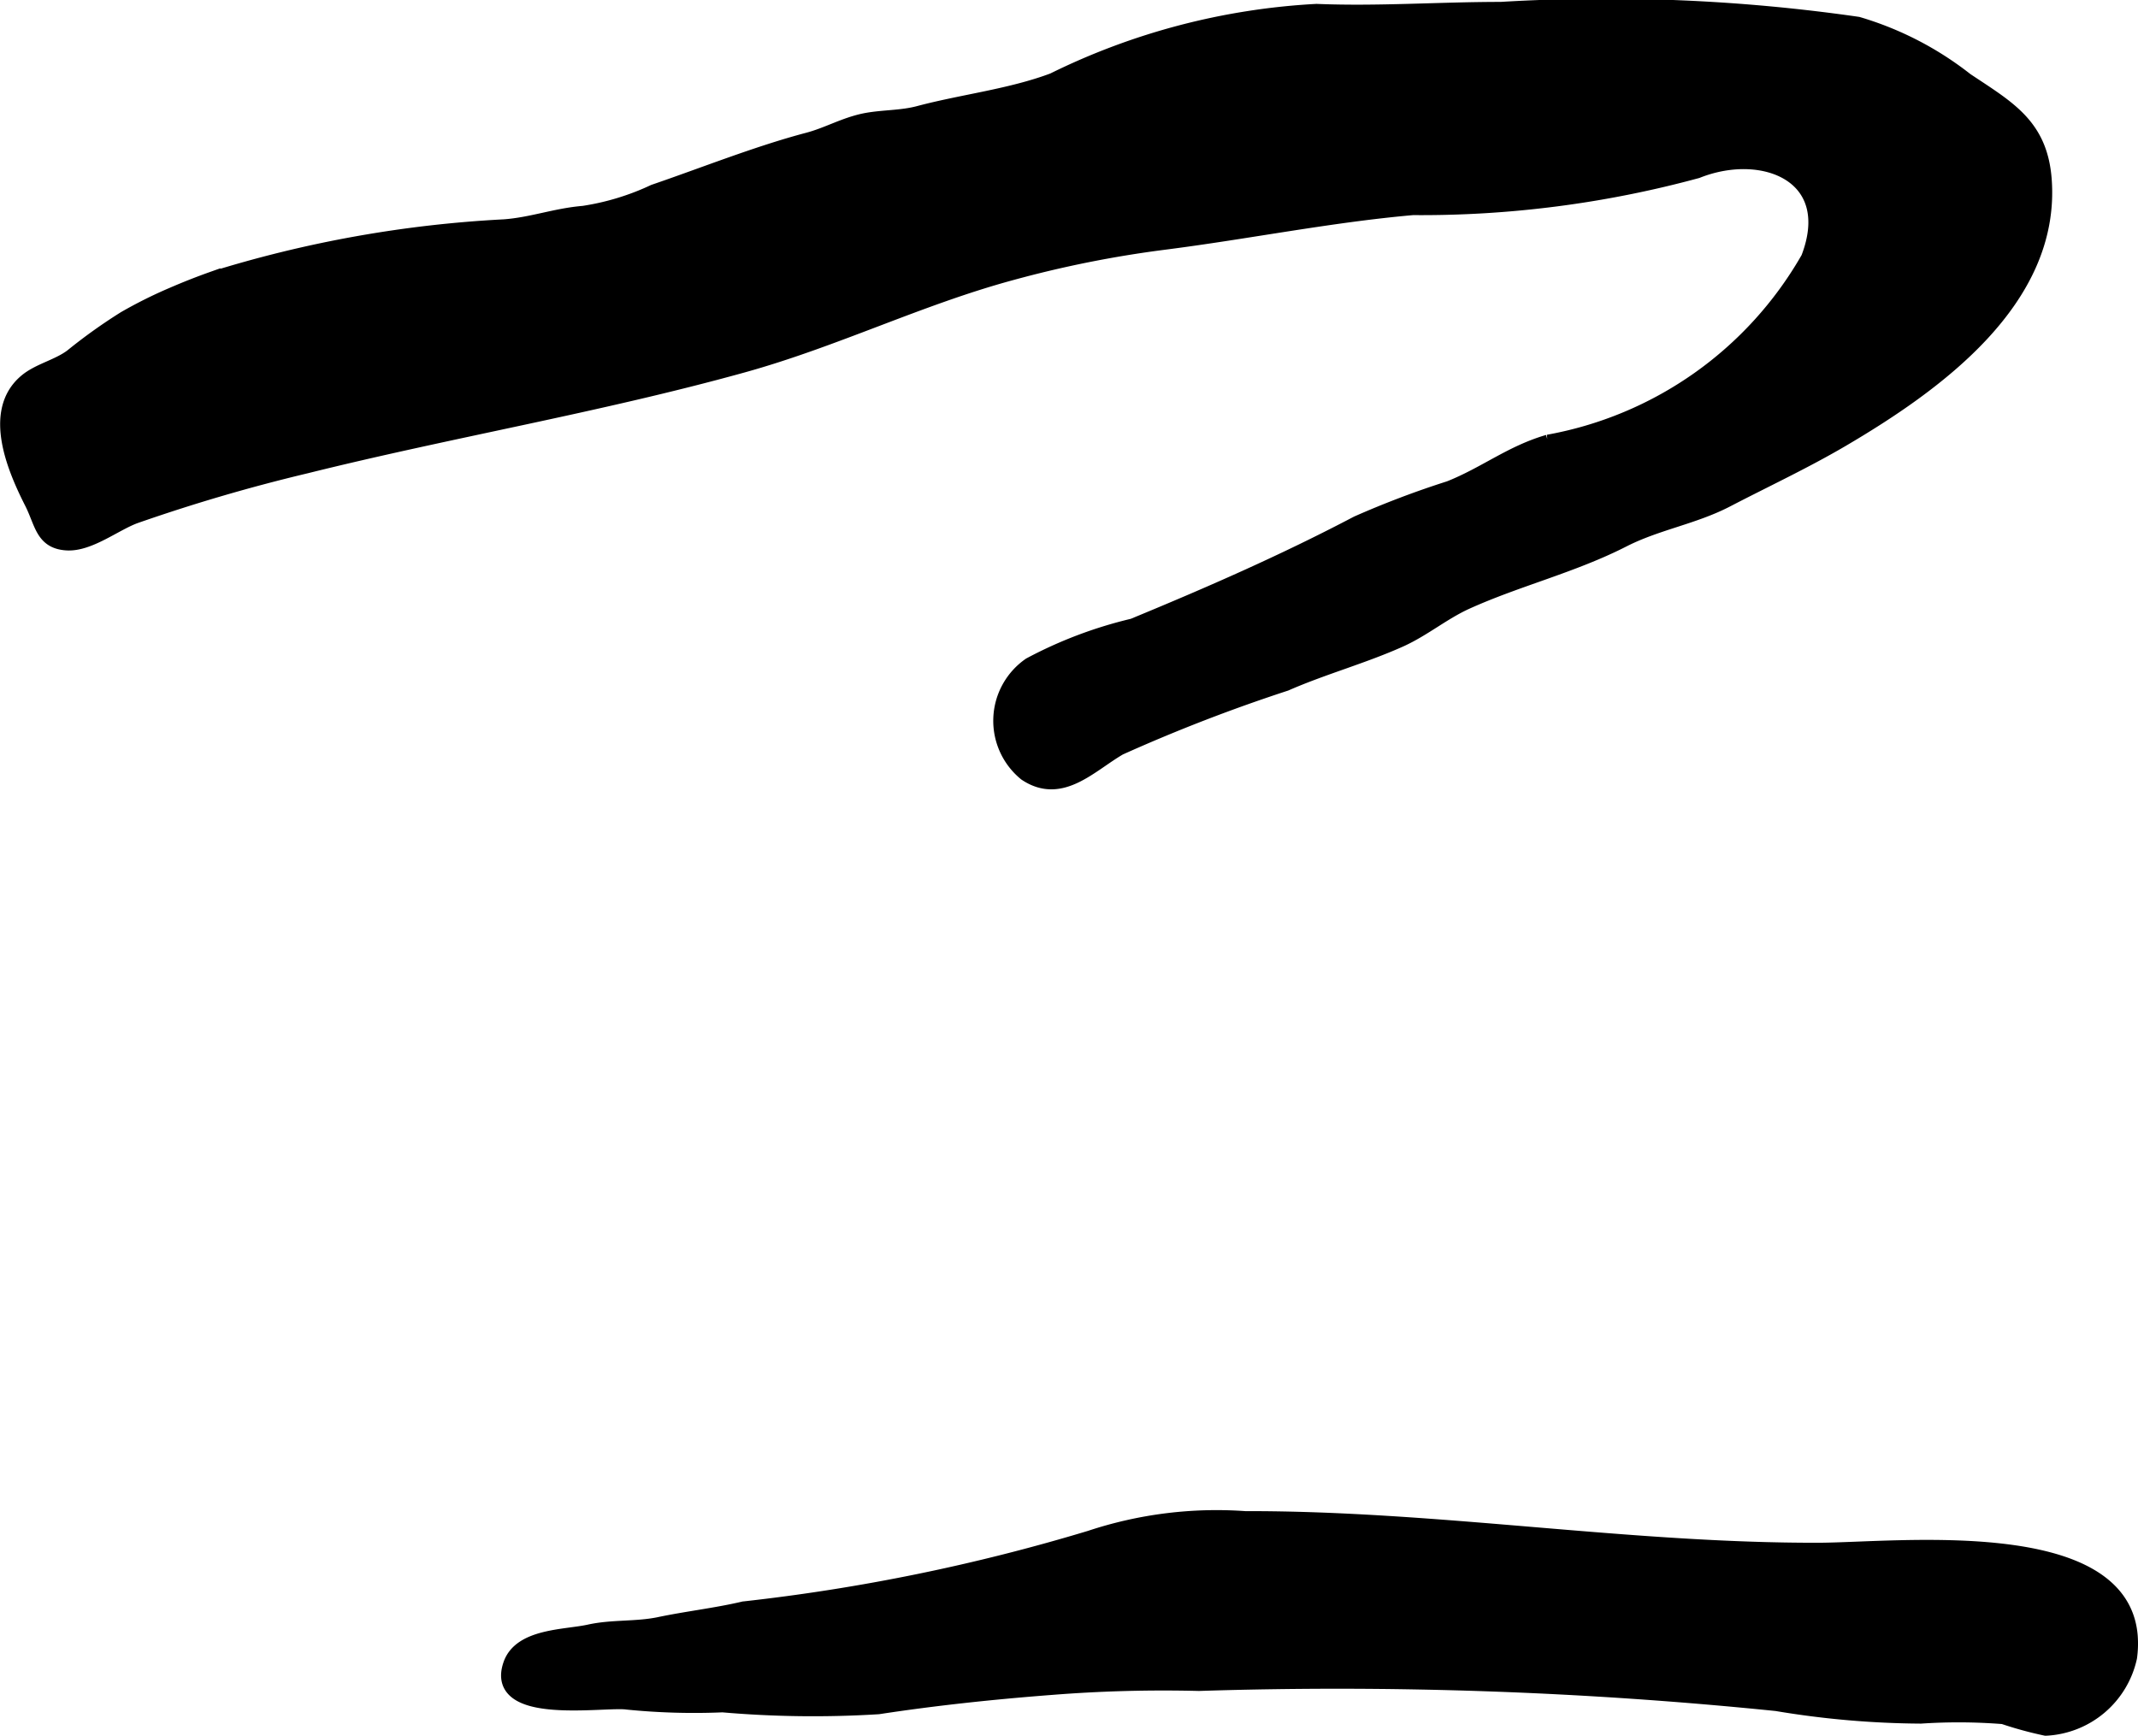 <?xml version="1.0" encoding="UTF-8"?>
<svg xmlns="http://www.w3.org/2000/svg"
     version="1.1"
     width="7.16mm"
     height="5.813mm"
     viewBox="0 0 20.295 16.477">
   <defs>
      <style type="text/css"><![CDATA[
      .a {
        stroke: #000;
        stroke-miterlimit: 10;
        stroke-width: 0.15px;
        fill-rule: evenodd;
      }
    ]]></style>
   </defs>
   <path class="a"
         d="M20.217,15.526a.935.935,0,0,1-.006.207.853.853,0,0,1-.791.669,3.551,3.551,0,0,1-.402-.11,5.397,5.397,0,0,0-.785-.005,8.547,8.547,0,0,1-1.368-.119,41.117,41.117,0,0,0-5.485-.191,13.464,13.464,0,0,0-1.403.038c-.546.042-1.097.1-1.64.183a9.978,9.978,0,0,1-1.478-.018,6.357,6.357,0,0,1-.905-.026c-.211-.031-1.279.153-1.103-.352.093-.269.513-.256.743-.306.216-.048.438-.026.655-.069.274-.058.544-.087.812-.15a18.352,18.352,0,0,0,3.289-.673,3.804,3.804,0,0,1,1.47-.184c1.827-.004,3.634.306,5.455.3C18.01,14.716,20.125,14.473,20.217,15.526Z"/>
   <path class="a"
         d="M12.202,6.485a15.798,15.798,0,0,0-1.577.61c-.283.164-.554.467-.886.244a.641.641,0,0,1,.04-1.023,4.056,4.056,0,0,1,.978-.37c.725-.299,1.434-.609,2.128-.974a8.679,8.679,0,0,1,.876-.332c.34-.135.583-.336.936-.439a3.576,3.576,0,0,0,2.473-1.748c.304-.79-.429-1.087-1.062-.835a9.98,9.98,0,0,1-2.697.349c-.785.069-1.568.228-2.36.329a10.542,10.542,0,0,0-1.462.293c-.871.237-1.666.632-2.543.875-1.368.379-2.762.613-4.139.955a16.518,16.518,0,0,0-1.623.475c-.193.069-.439.27-.651.256-.225-.014-.228-.186-.325-.379-.163-.321-.397-.862-.058-1.147.119-.101.304-.139.435-.238a5.069,5.069,0,0,1,.501-.358,4.266,4.266,0,0,1,.453-.226c.127-.055.254-.105.378-.149A11.238,11.238,0,0,1,4.786,2.157c.262-.019.488-.106.753-.128a2.43,2.43,0,0,0,.671-.204c.485-.166.983-.366,1.465-.493.189-.051.342-.143.538-.183.17-.033.344-.024.514-.07.415-.11.87-.161,1.272-.312a6.413,6.413,0,0,1,2.498-.655c.584.024,1.166-.019,1.75-.019a16.756,16.756,0,0,1,3.387.141,3.06,3.06,0,0,1,1.026.53c.4.267.702.428.741.941.085,1.141-1.029,1.941-1.923,2.466-.352.206-.722.379-1.082.566-.316.166-.665.218-.988.382-.486.248-1.006.371-1.497.594-.215.099-.396.251-.612.351C12.943,6.225,12.56,6.328,12.202,6.485Z"/>
</svg>
